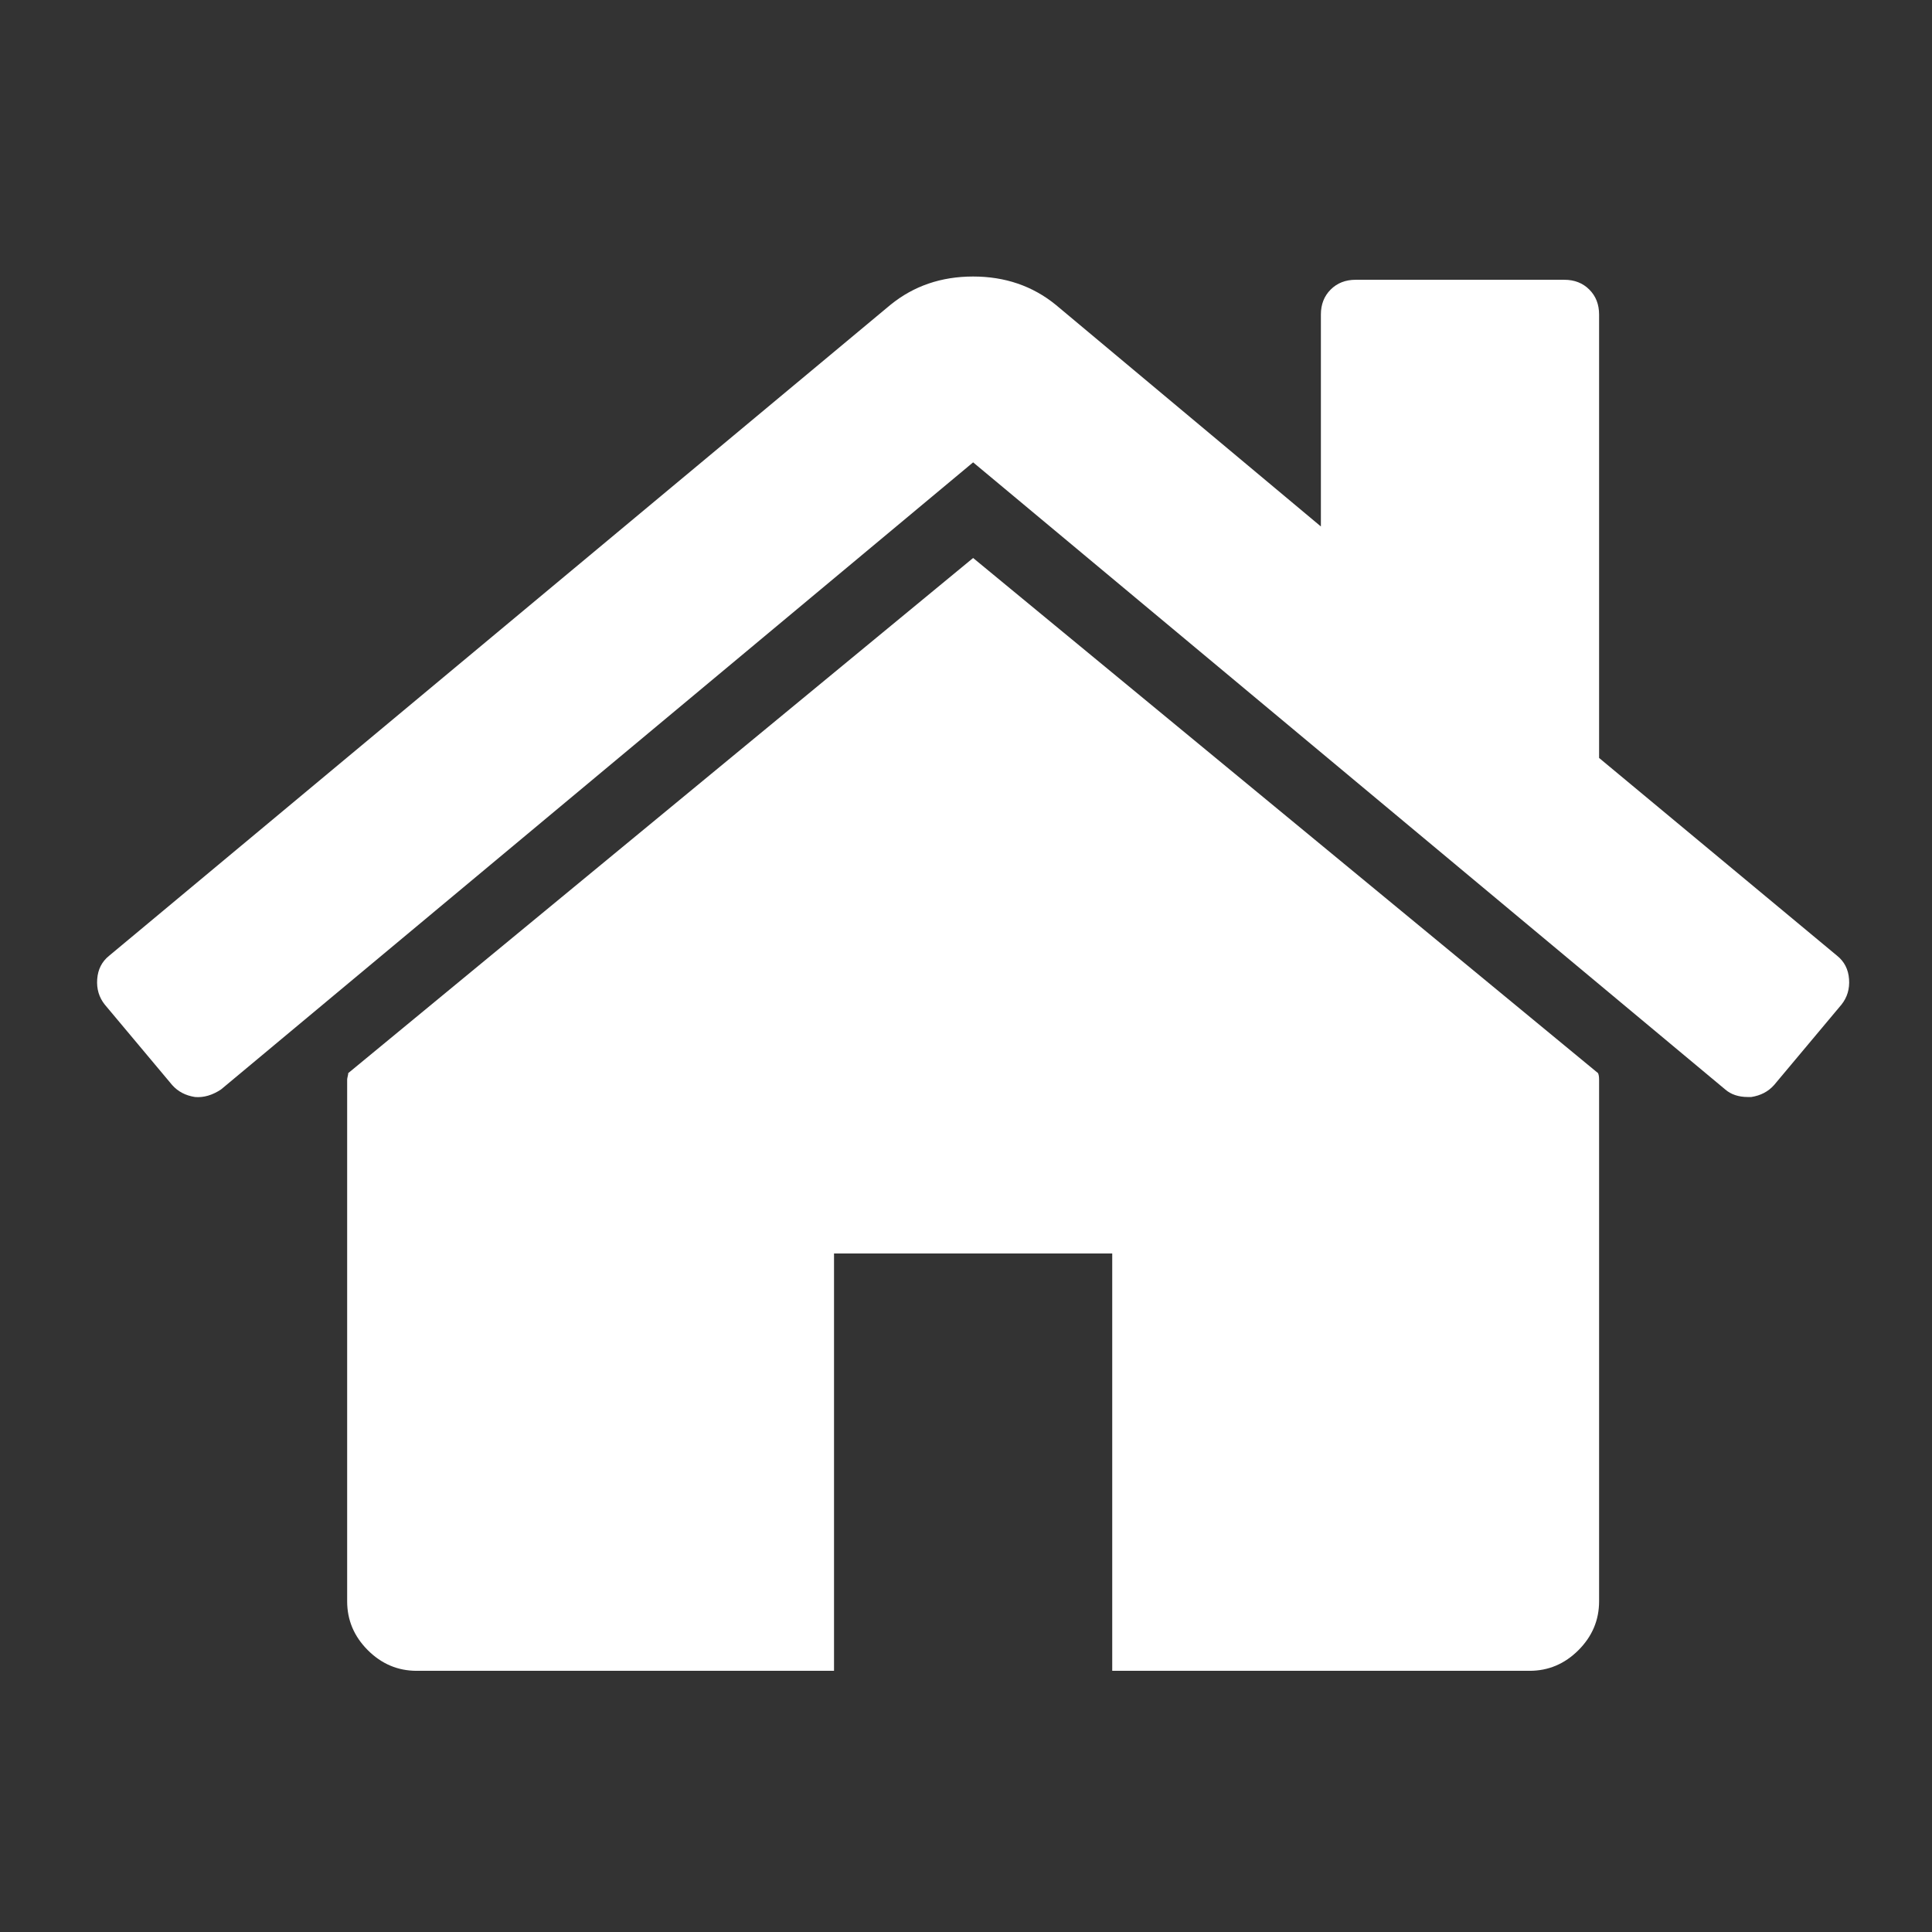 ﻿<!DOCTYPE svg PUBLIC "-//W3C//DTD SVG 1.1//EN" "http://www.w3.org/Graphics/SVG/1.1/DTD/svg11.dtd">
<svg xmlns="http://www.w3.org/2000/svg" xmlns:xlink="http://www.w3.org/1999/xlink" version="1.1" width="16" height="16" overflow="auto" preserveAspectRatio="none" baseProfile="tiny" space="preserve">
  <rect width="100%" height="100%" fill="#333333" stroke="none"/>
  <path d="M1408 544 L1408 64 Q1408 38 1389 19 Q1370 0 1344 0 L960 0 L960 384 L704 384 L704 0 L320 0 Q294 0 275 19 Q256 38 256 64 L256 544 Q256 545 256.5 547 Q257 549 257 550 L832 1024 L1407 550 Q1408 548 1408 544 z M1631 613 L1569 539 Q1561 530 1548 528 L1545 528 Q1532 528 1524 535 L832 1112 L140 535 Q128 527 116 528 Q103 530 95 539 L33 613 Q25 623 26 636.5 Q27 650 37 658 L756 1257 Q788 1283 832 1283 Q876 1283 908 1257 L1152 1053 L1152 1248 Q1152 1262 1161 1271 Q1170 1280 1184 1280 L1376 1280 Q1390 1280 1399 1271 Q1408 1262 1408 1248 L1408 840 L1627 658 Q1637 650 1638 636.5 Q1639 623 1631 613 z" pathLength="0" fill="White" transform="translate(0.571, 0.013) scale(0.009, -0.009) translate(0, -1536)" />
</svg>